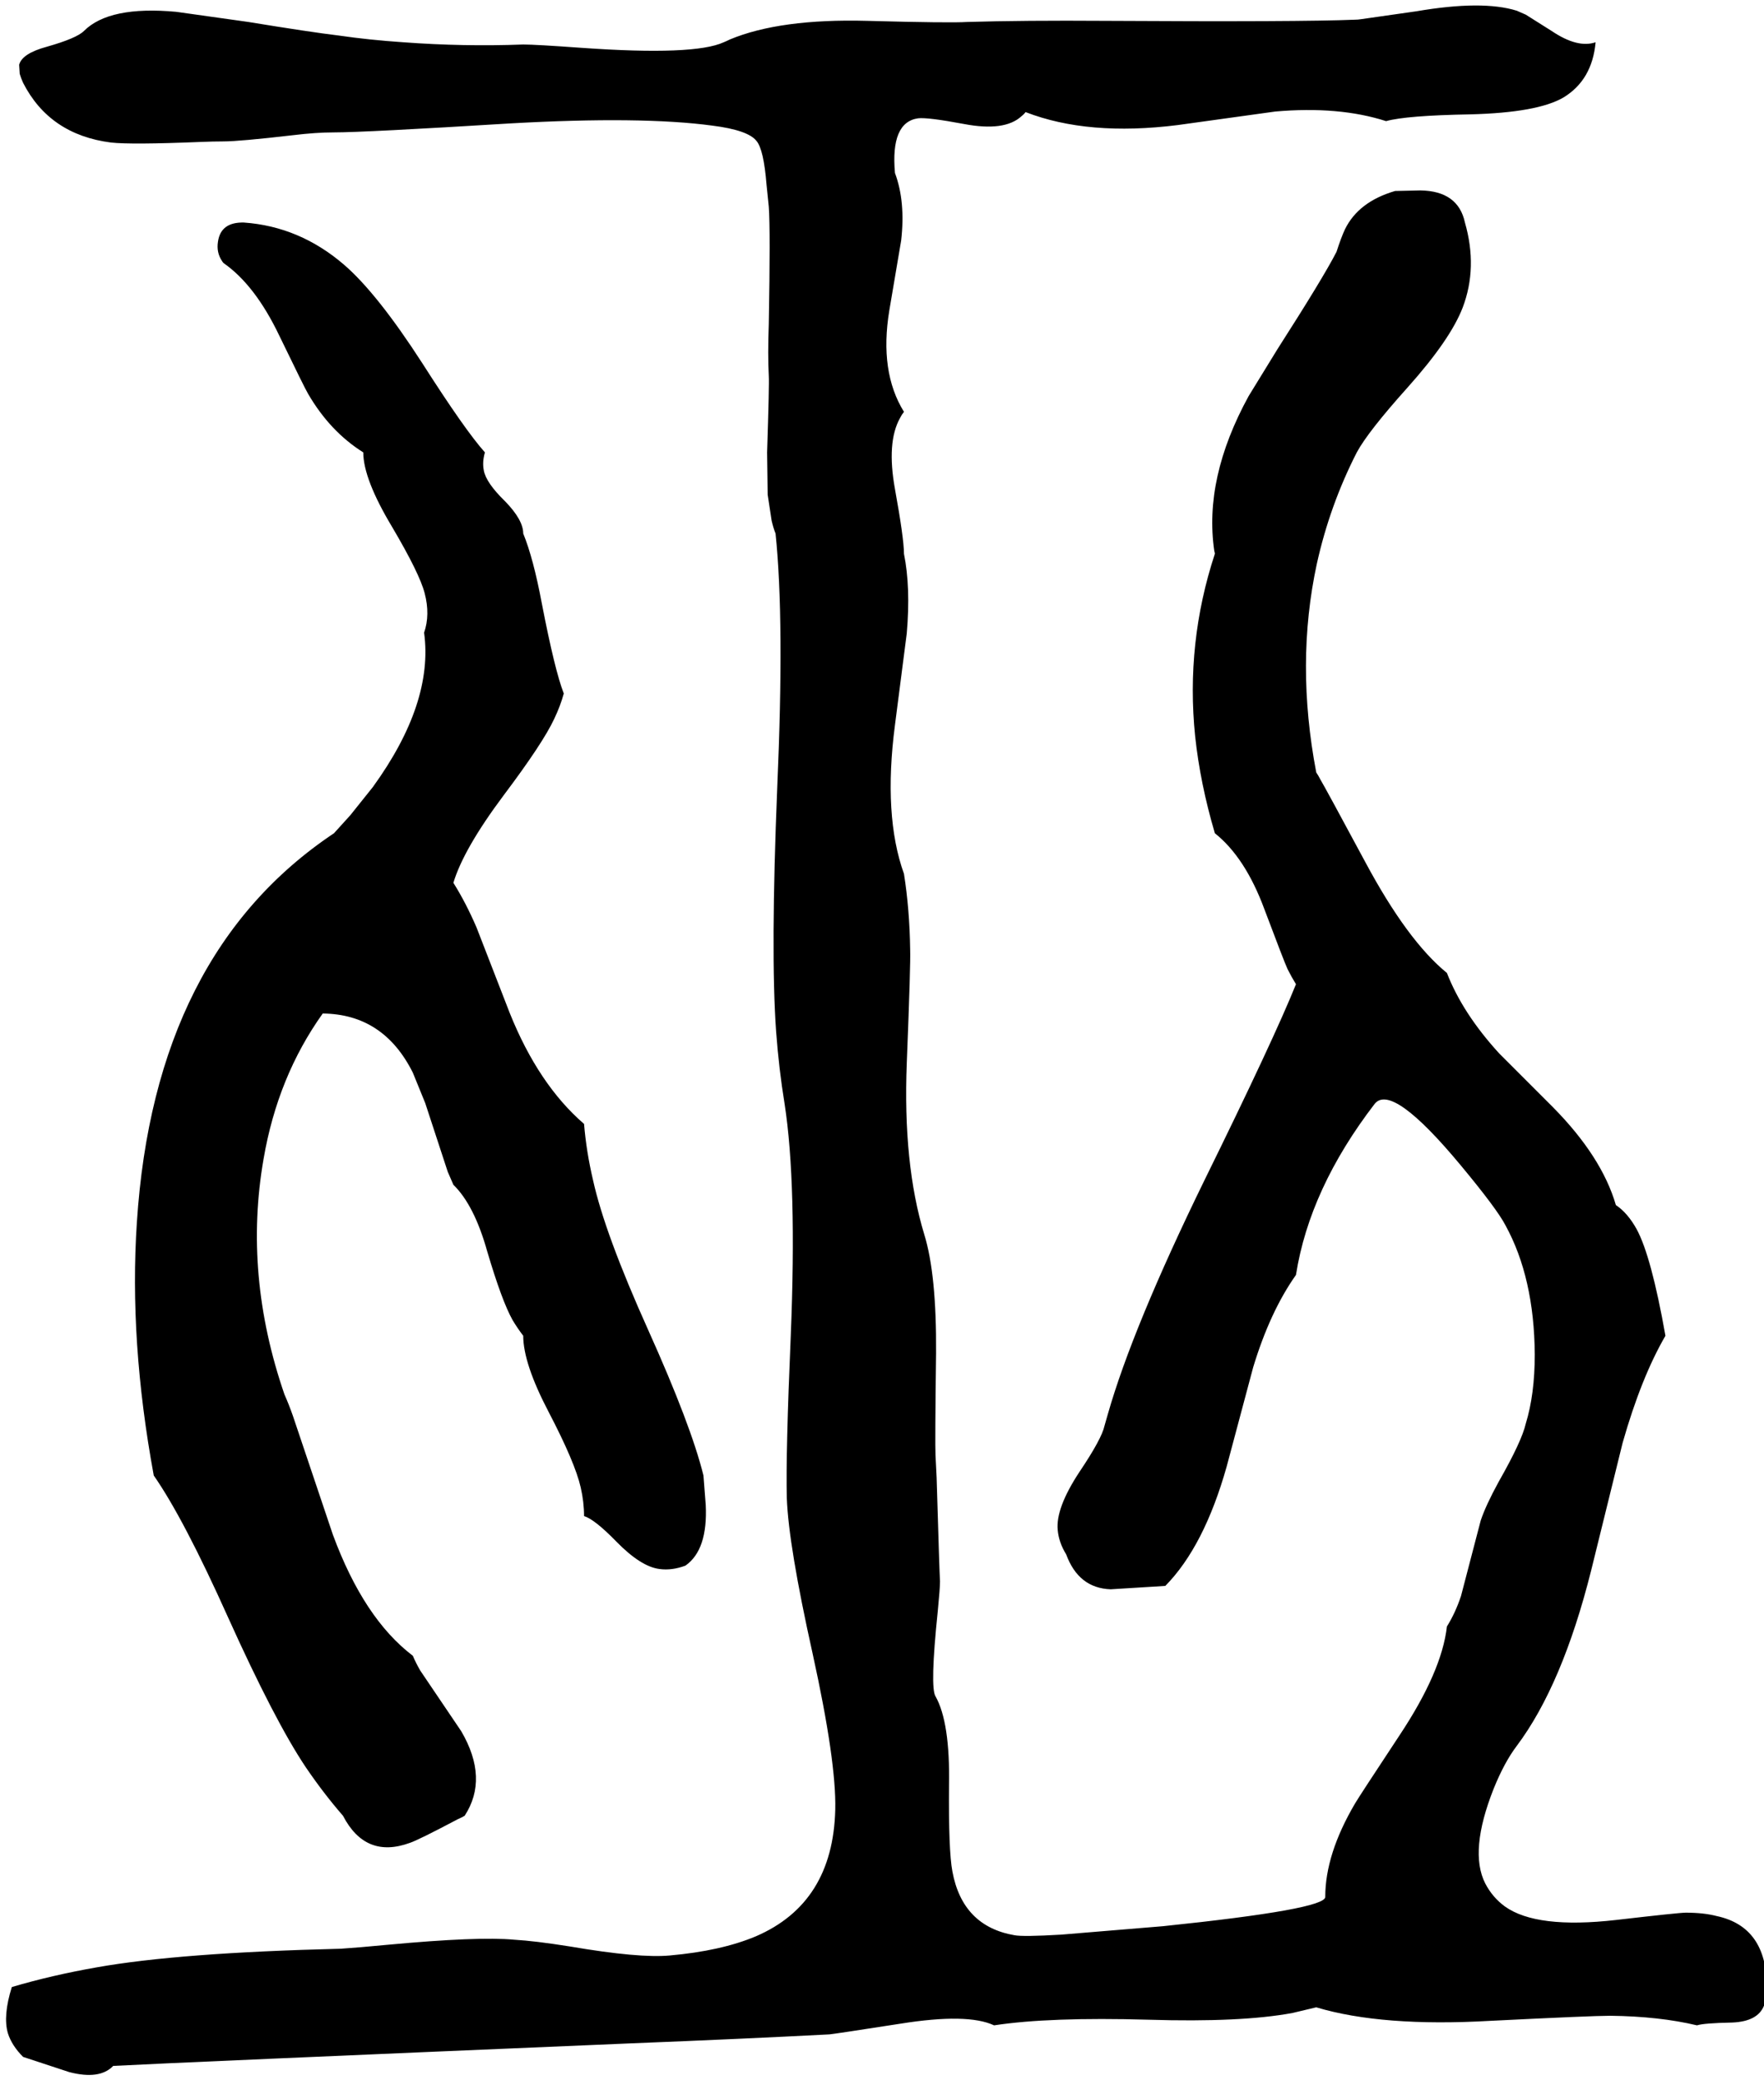 <svg xmlns="http://www.w3.org/2000/svg" viewBox="480 0 3132 3692">
<g transform="matrix(1 0 0 -1 0 3075)">
<path d="M753 456Q806 380 885 204Q968 20 1023 -62Q1055 -109 1089 -148Q1129 -225 1208 -196Q1223 -191 1293 -154Q1300 -151 1305 -148Q1348 -82 1299 2L1226 110Q1218 124 1213 136Q1126 202 1071 351L1000 562Q993 582 985 600Q912 812 948 1018Q973 1164 1053 1276Q1161 1275 1213 1171L1235 1117L1275 995L1285 972Q1322 936 1345 854Q1371 766 1390 732Q1399 717 1409 704Q1409 655 1454 569Q1501 479 1511 435Q1517 409 1517 384Q1536 378 1574 339Q1618 294 1651 290Q1673 287 1697 296Q1737 324 1733 404L1729 456Q1707 545 1631 714Q1554 885 1533 980Q1521 1031 1517 1080Q1436 1150 1385 1277L1326 1429Q1307 1473 1285 1508Q1303 1568 1374 1663Q1444 1756 1464 1799Q1475 1822 1481 1844Q1465 1885 1442 2004Q1427 2084 1409 2128Q1409 2152 1377 2185Q1343 2218 1339 2240Q1336 2255 1341 2272Q1306 2311 1230 2430Q1150 2554 1091 2605Q1012 2673 913 2680Q872 2681 867 2646Q864 2627 874 2612Q875 2610 877 2608Q933 2569 976 2479Q1021 2386 1027 2376Q1066 2309 1125 2272Q1125 2225 1176 2140Q1225 2057 1234 2022Q1244 1984 1233 1952Q1250 1827 1142 1678L1102 1628L1073 1596Q754 1383 723 905Q709 695 753 456ZM3473 -320Q3461 -320 3349 -333Q3208 -349 3152 -309Q3130 -293 3117 -268Q3088 -211 3132 -100Q3151 -53 3173 -24Q3254 84 3305 287L3361 514Q3394 630 3437 704Q3412 845 3386 893Q3370 922 3349 936Q3324 1022 3237 1110L3142 1205Q3077 1276 3049 1348Q2979 1405 2904 1545Q2833 1677 2824 1692Q2821 1698 2817 1704Q2780 1898 2818 2074Q2841 2178 2889 2272Q2909 2309 2979 2387Q3055 2472 3077 2529Q3104 2600 3081 2680Q3069 2736 3002 2737L2957 2736Q2892 2717 2868 2668Q2861 2653 2853 2628Q2830 2583 2748 2455L2697 2372Q2617 2226 2636 2097Q2637 2094 2637 2092Q2585 1934 2602 1768Q2611 1684 2637 1596Q2691 1553 2725 1461Q2760 1368 2766 1355Q2773 1341 2781 1328Q2742 1231 2618 979Q2491 719 2447 565Q2444 554 2441 544Q2436 521 2397 463Q2354 398 2358 359Q2360 337 2373 316Q2395 256 2452 254L2549 260Q2618 330 2658 472L2705 648Q2735 747 2781 812Q2805 965 2921 1116Q2952 1153 3074 1006Q3138 929 3153 900Q3204 807 3205 671Q3205 600 3189 548Q3182 517 3141 445Q3118 403 3109 376L3074 242Q3064 212 3049 188Q3040 108 2965 -5Q2893 -114 2886 -126Q2833 -216 2833 -292Q2834 -314 2545 -344L2364 -359Q2296 -363 2281 -360Q2189 -344 2171 -247Q2164 -210 2165 -94Q2167 18 2141 64Q2131 80 2145 215Q2149 256 2149 268Q2148 282 2143 452Q2142 474 2141 492Q2140 513 2142 673Q2143 813 2121 884Q2083 1009 2090 1188Q2097 1365 2096 1389Q2095 1461 2085 1524Q2048 1627 2069 1788L2090 1951Q2097 2033 2085 2092Q2085 2119 2069 2207Q2054 2290 2078 2333Q2081 2339 2085 2344Q2041 2415 2059 2524L2080 2648Q2088 2717 2069 2768Q2061 2858 2110 2865Q2127 2867 2191 2855Q2264 2841 2294 2869Q2298 2872 2301 2876Q2412 2833 2571 2853L2744 2877Q2857 2887 2941 2860Q2977 2870 3090 2872Q3210 2875 3256 2902Q3307 2933 3313 3000Q3281 2989 3235 3020L3189 3049L3173 3056Q3112 3075 2995 3055L2897 3041Q2891 3040 2885 3040Q2789 3036 2444 3038Q2297 3039 2197 3036Q2168 3034 2019 3038Q1865 3042 1776 3005Q1770 3002 1765 3000Q1713 2976 1514 2990Q1431 2996 1409 2996Q1303 2992 1196 3000Q1136 3004 1081 3012Q1031 3018 921 3036L793 3054Q674 3065 629 3020Q616 3007 563 2992Q519 2980 514 2960L515 2944Q517 2937 521 2928Q568 2836 677 2822Q713 2818 835 2823Q859 2824 877 2824Q905 2824 1000 2835Q1041 2840 1073 2840Q1127 2840 1387 2856Q1619 2869 1745 2852Q1808 2844 1823 2825Q1836 2810 1841 2747Q1844 2719 1845 2708Q1848 2667 1845 2500Q1843 2445 1845 2408Q1846 2394 1842 2272L1843 2197L1850 2151Q1853 2138 1857 2128Q1873 1974 1860 1677Q1848 1384 1858 1244Q1863 1177 1873 1116Q1895 974 1884 704Q1875 495 1877 416Q1880 332 1923 139Q1965 -52 1963 -137Q1959 -303 1822 -362Q1760 -388 1669 -396Q1615 -401 1492 -380Q1429 -370 1393 -368Q1329 -362 1168 -377Q1116 -382 1085 -384Q798 -391 652 -417Q572 -431 501 -452Q485 -503 494 -534Q501 -556 521 -576L603 -603Q657 -617 681 -592Q794 -586 1599 -552Q1800 -544 1953 -536Q1963 -535 2079 -517Q2198 -498 2245 -520Q2343 -505 2519 -510Q2684 -515 2775 -498Q2796 -493 2817 -488Q2934 -523 3126 -512Q3306 -503 3339 -503Q3426 -504 3493 -520Q3505 -516 3556 -515Q3601 -513 3612 -485Q3617 -472 3617 -452Q3617 -345 3528 -326Q3505 -320 3473 -320Z" />
</g>
</svg>